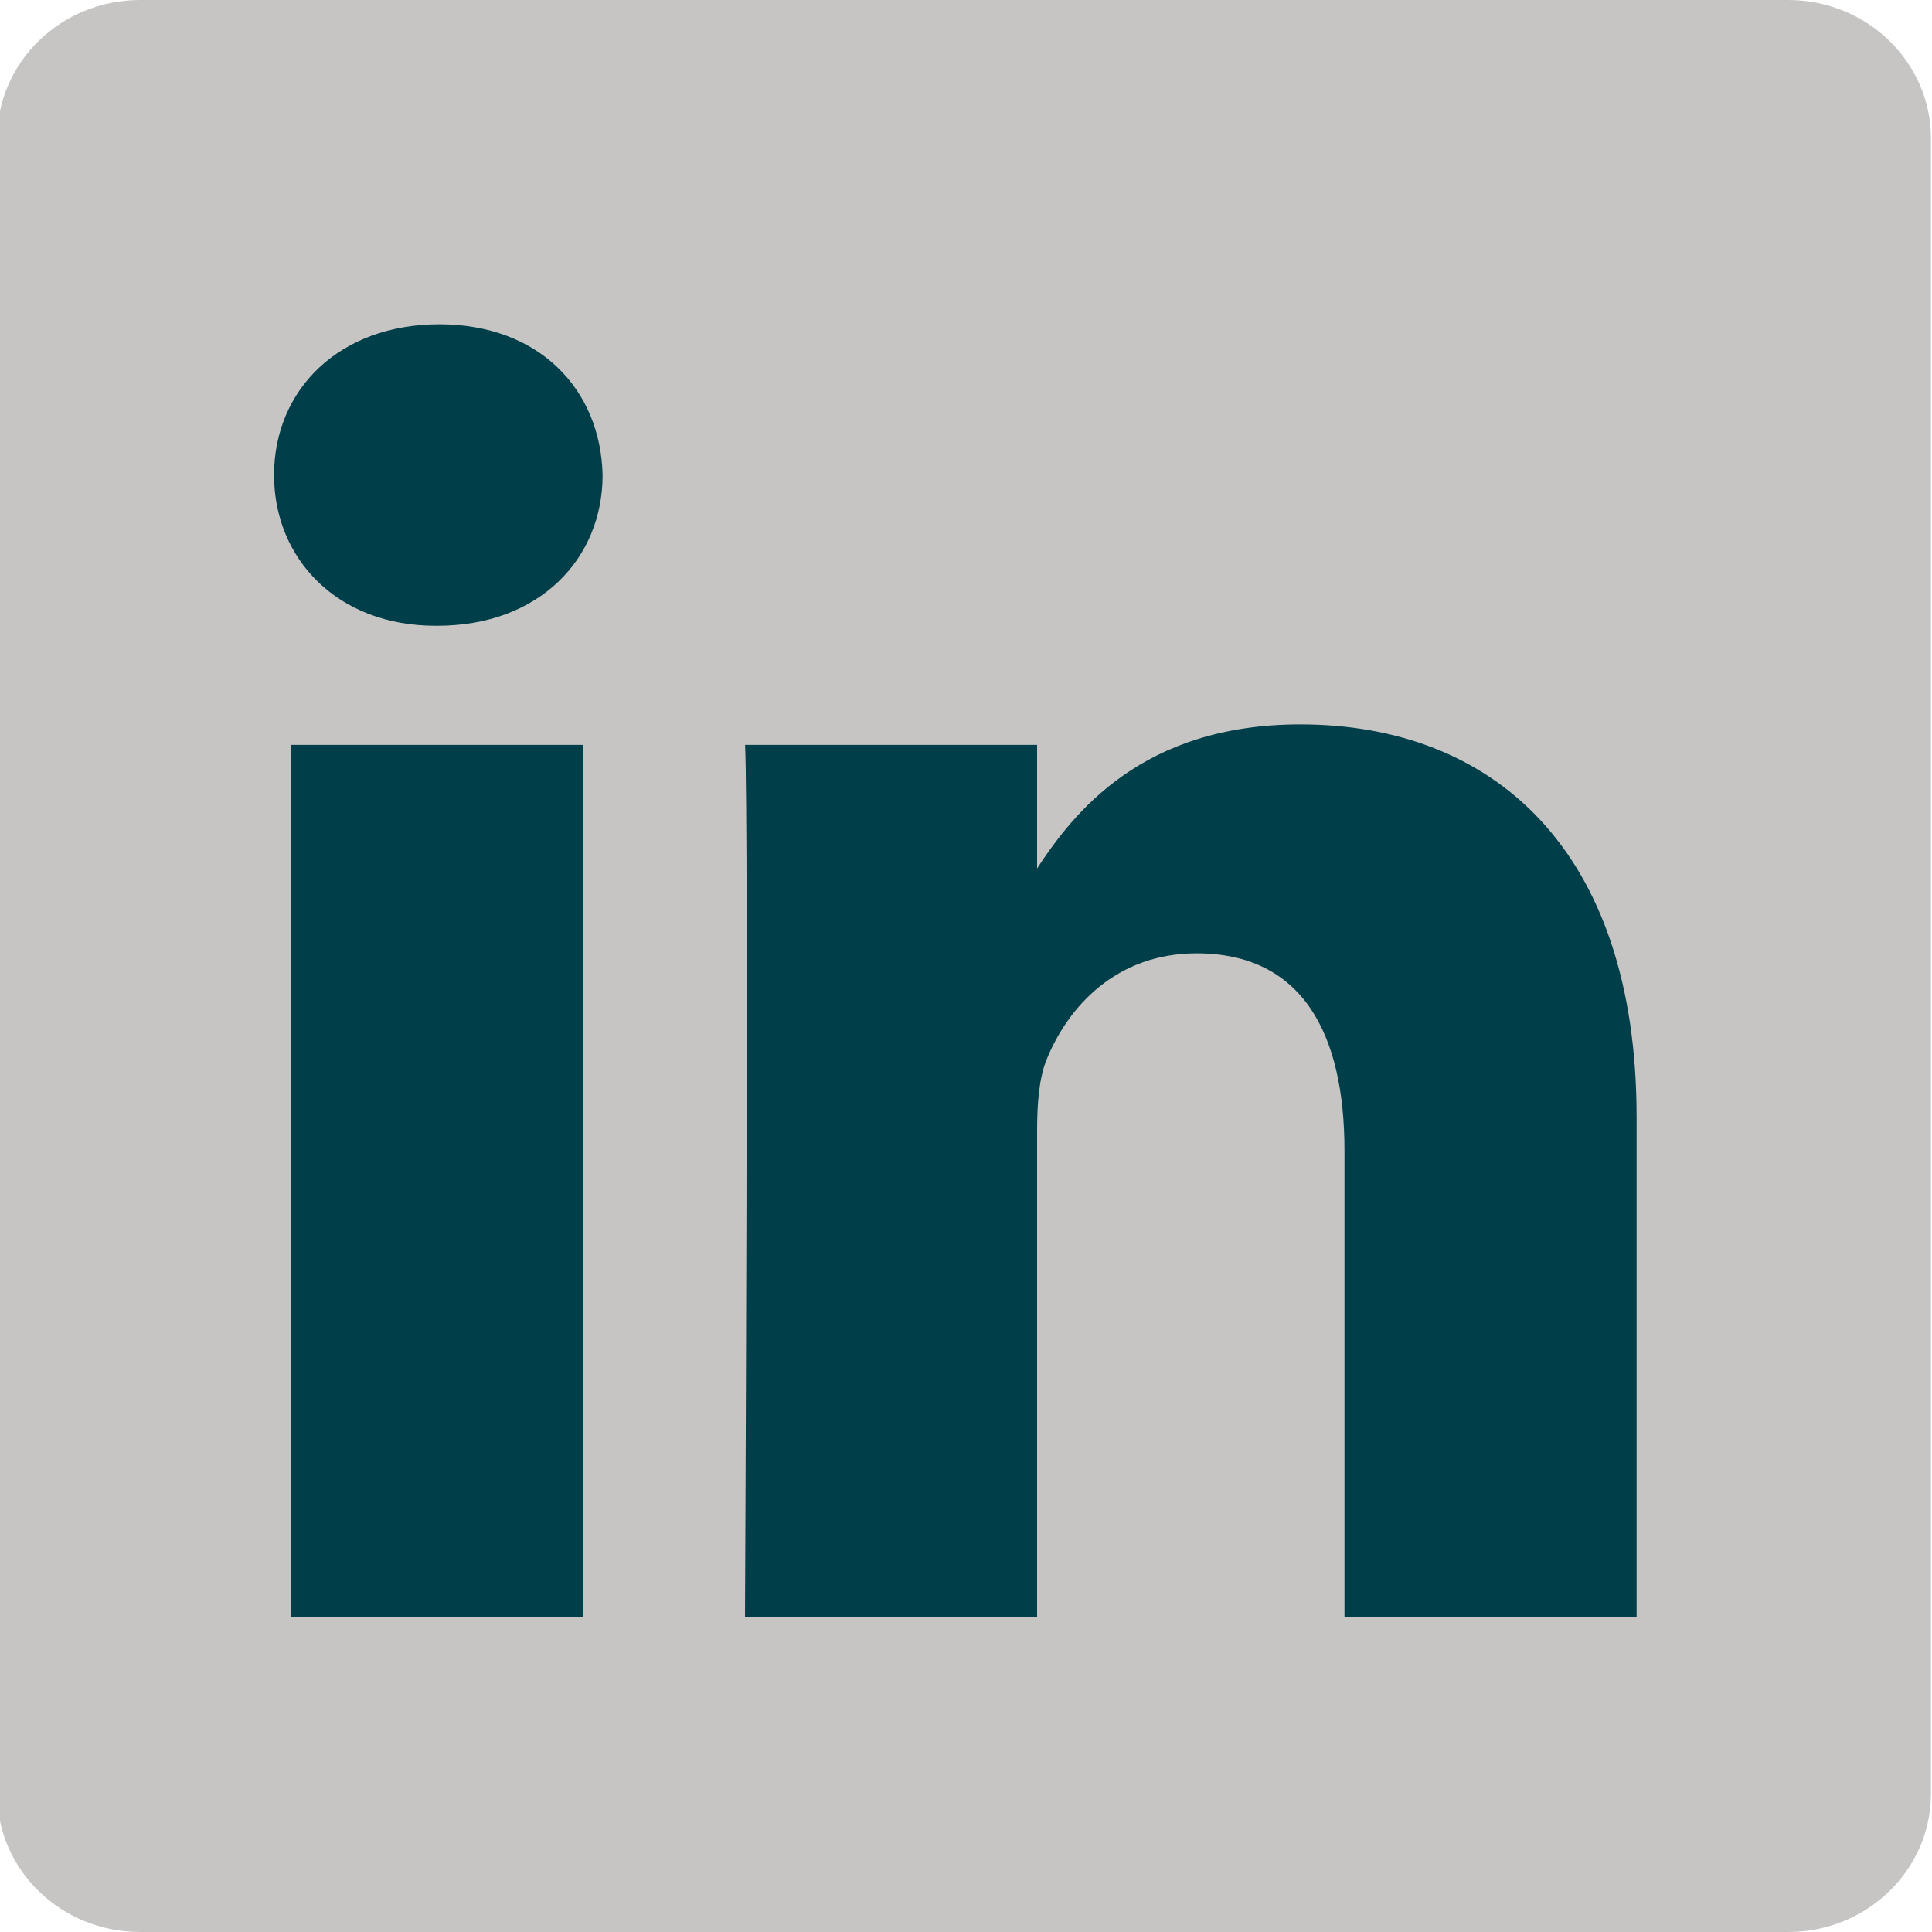 <svg width="20" height="20" viewBox="0 0 20 20" fill="none" xmlns="http://www.w3.org/2000/svg">
<g clip-path="url(#clip0)">
<path d="M-0.029 1.433C-0.029 0.642 0.633 0 1.45 0H18.51C19.327 0 19.989 0.642 19.989 1.433V18.568C19.989 19.359 19.327 20 18.51 20H1.45C0.633 20 -0.029 19.359 -0.029 18.568V1.432V1.433Z" fill="#C7C5C4"/>
<path d="M6.039 16.742V7.711H3.015V16.742H6.039H6.039ZM4.528 6.478C5.582 6.478 6.238 5.785 6.238 4.918C6.218 4.032 5.582 3.357 4.548 3.357C3.513 3.357 2.837 4.032 2.837 4.918C2.837 5.785 3.493 6.478 4.508 6.478H4.527H4.528ZM7.712 16.742H10.736V11.699C10.736 11.43 10.756 11.159 10.835 10.967C11.054 10.427 11.551 9.869 12.387 9.869C13.481 9.869 13.918 10.697 13.918 11.911V16.742H16.942V11.564C16.942 8.79 15.45 7.499 13.461 7.499C11.83 7.499 11.114 8.404 10.716 9.021H10.736V7.711H7.713C7.752 8.558 7.712 16.742 7.712 16.742V16.742Z" fill="#003E49"/>
</g>
</svg>
